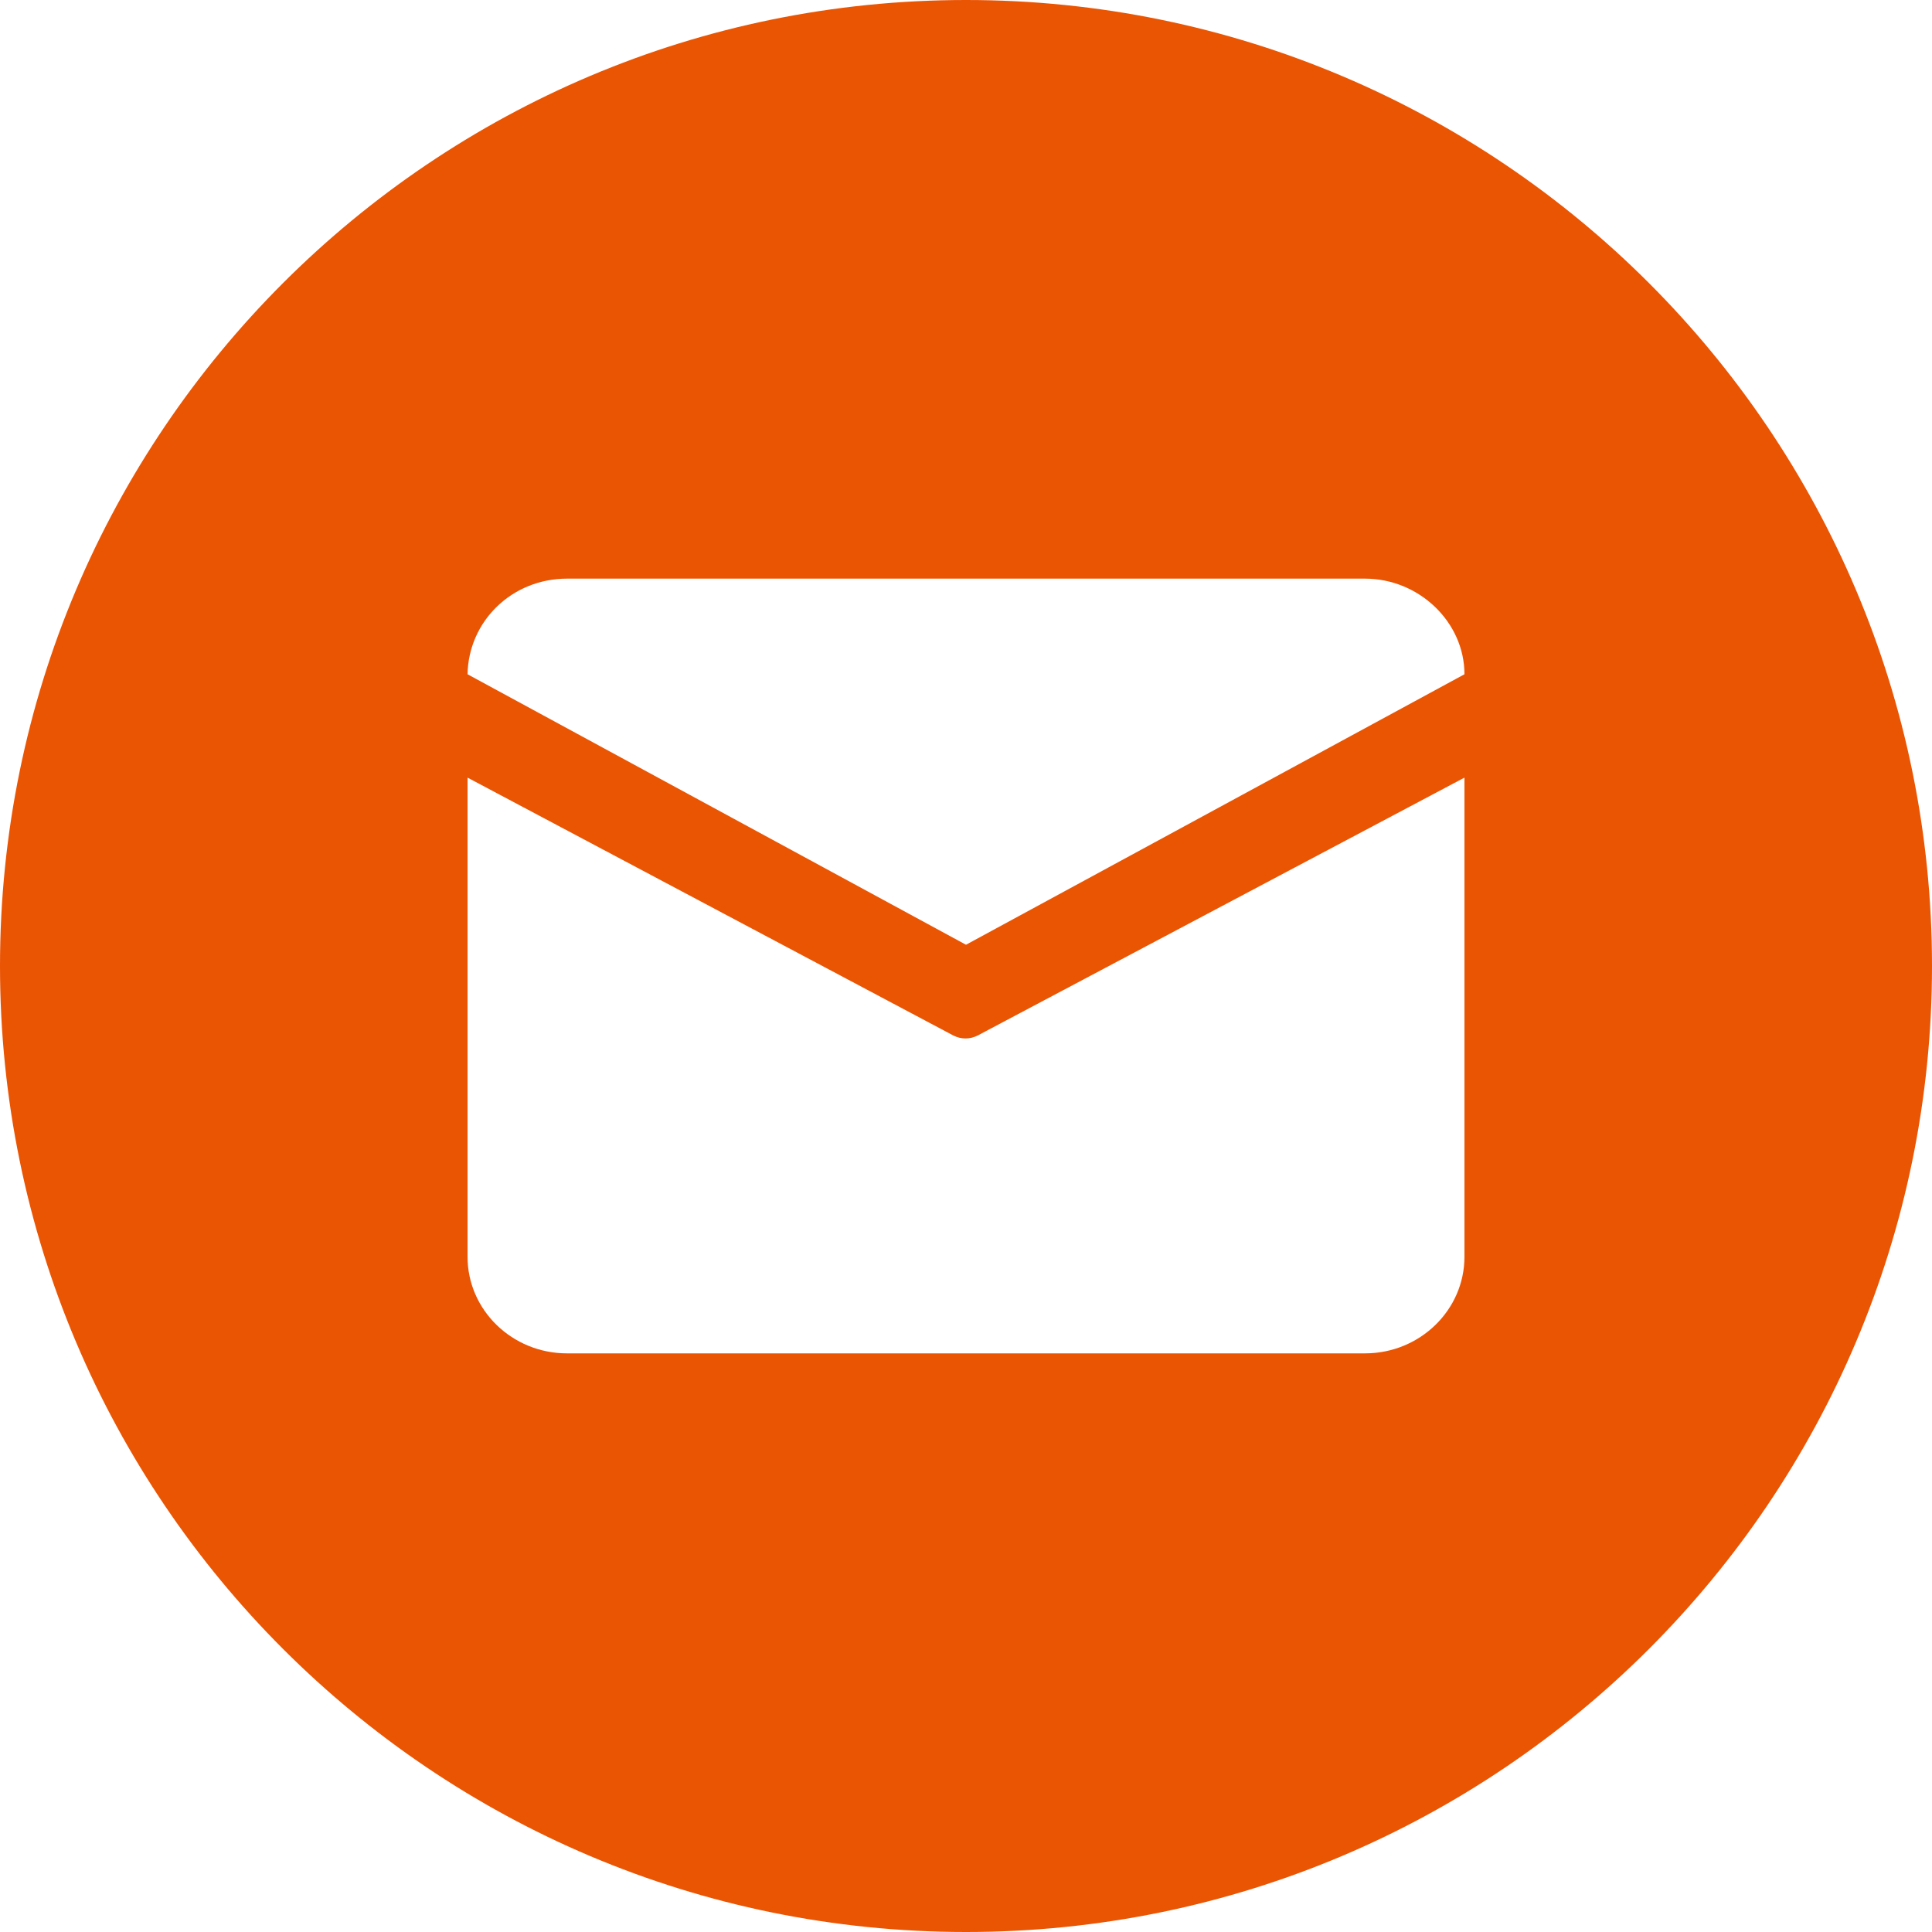 <?xml version="1.0" standalone="no"?><!DOCTYPE svg PUBLIC "-//W3C//DTD SVG 1.1//EN" "http://www.w3.org/Graphics/SVG/1.1/DTD/svg11.dtd"><svg t="1615273294768" class="icon" viewBox="0 0 1024 1024" version="1.1" xmlns="http://www.w3.org/2000/svg" p-id="11011" xmlns:xlink="http://www.w3.org/1999/xlink" width="200" height="200"><defs><style type="text/css"></style></defs><path d="M512 0C229.376 0 0 229.376 0 512s229.376 512 512 512 512-229.376 512-512S794.624 0 512 0z m264.192 666.112c0 28.16-23.552 51.2-52.736 51.2H300.544c-29.184 0-52.736-23.04-52.736-51.2V412.16l257.536 136.704c4.096 2.048 8.704 2.048 12.8 0l258.048-136.704v253.952zM512 500.736l-264.192-143.36c0.512-28.16 23.552-50.688 52.736-50.688h422.912c28.672 0 52.736 23.04 52.736 50.688l-264.192 143.36z" p-id="11012" fill="#ea5504"></path></svg>